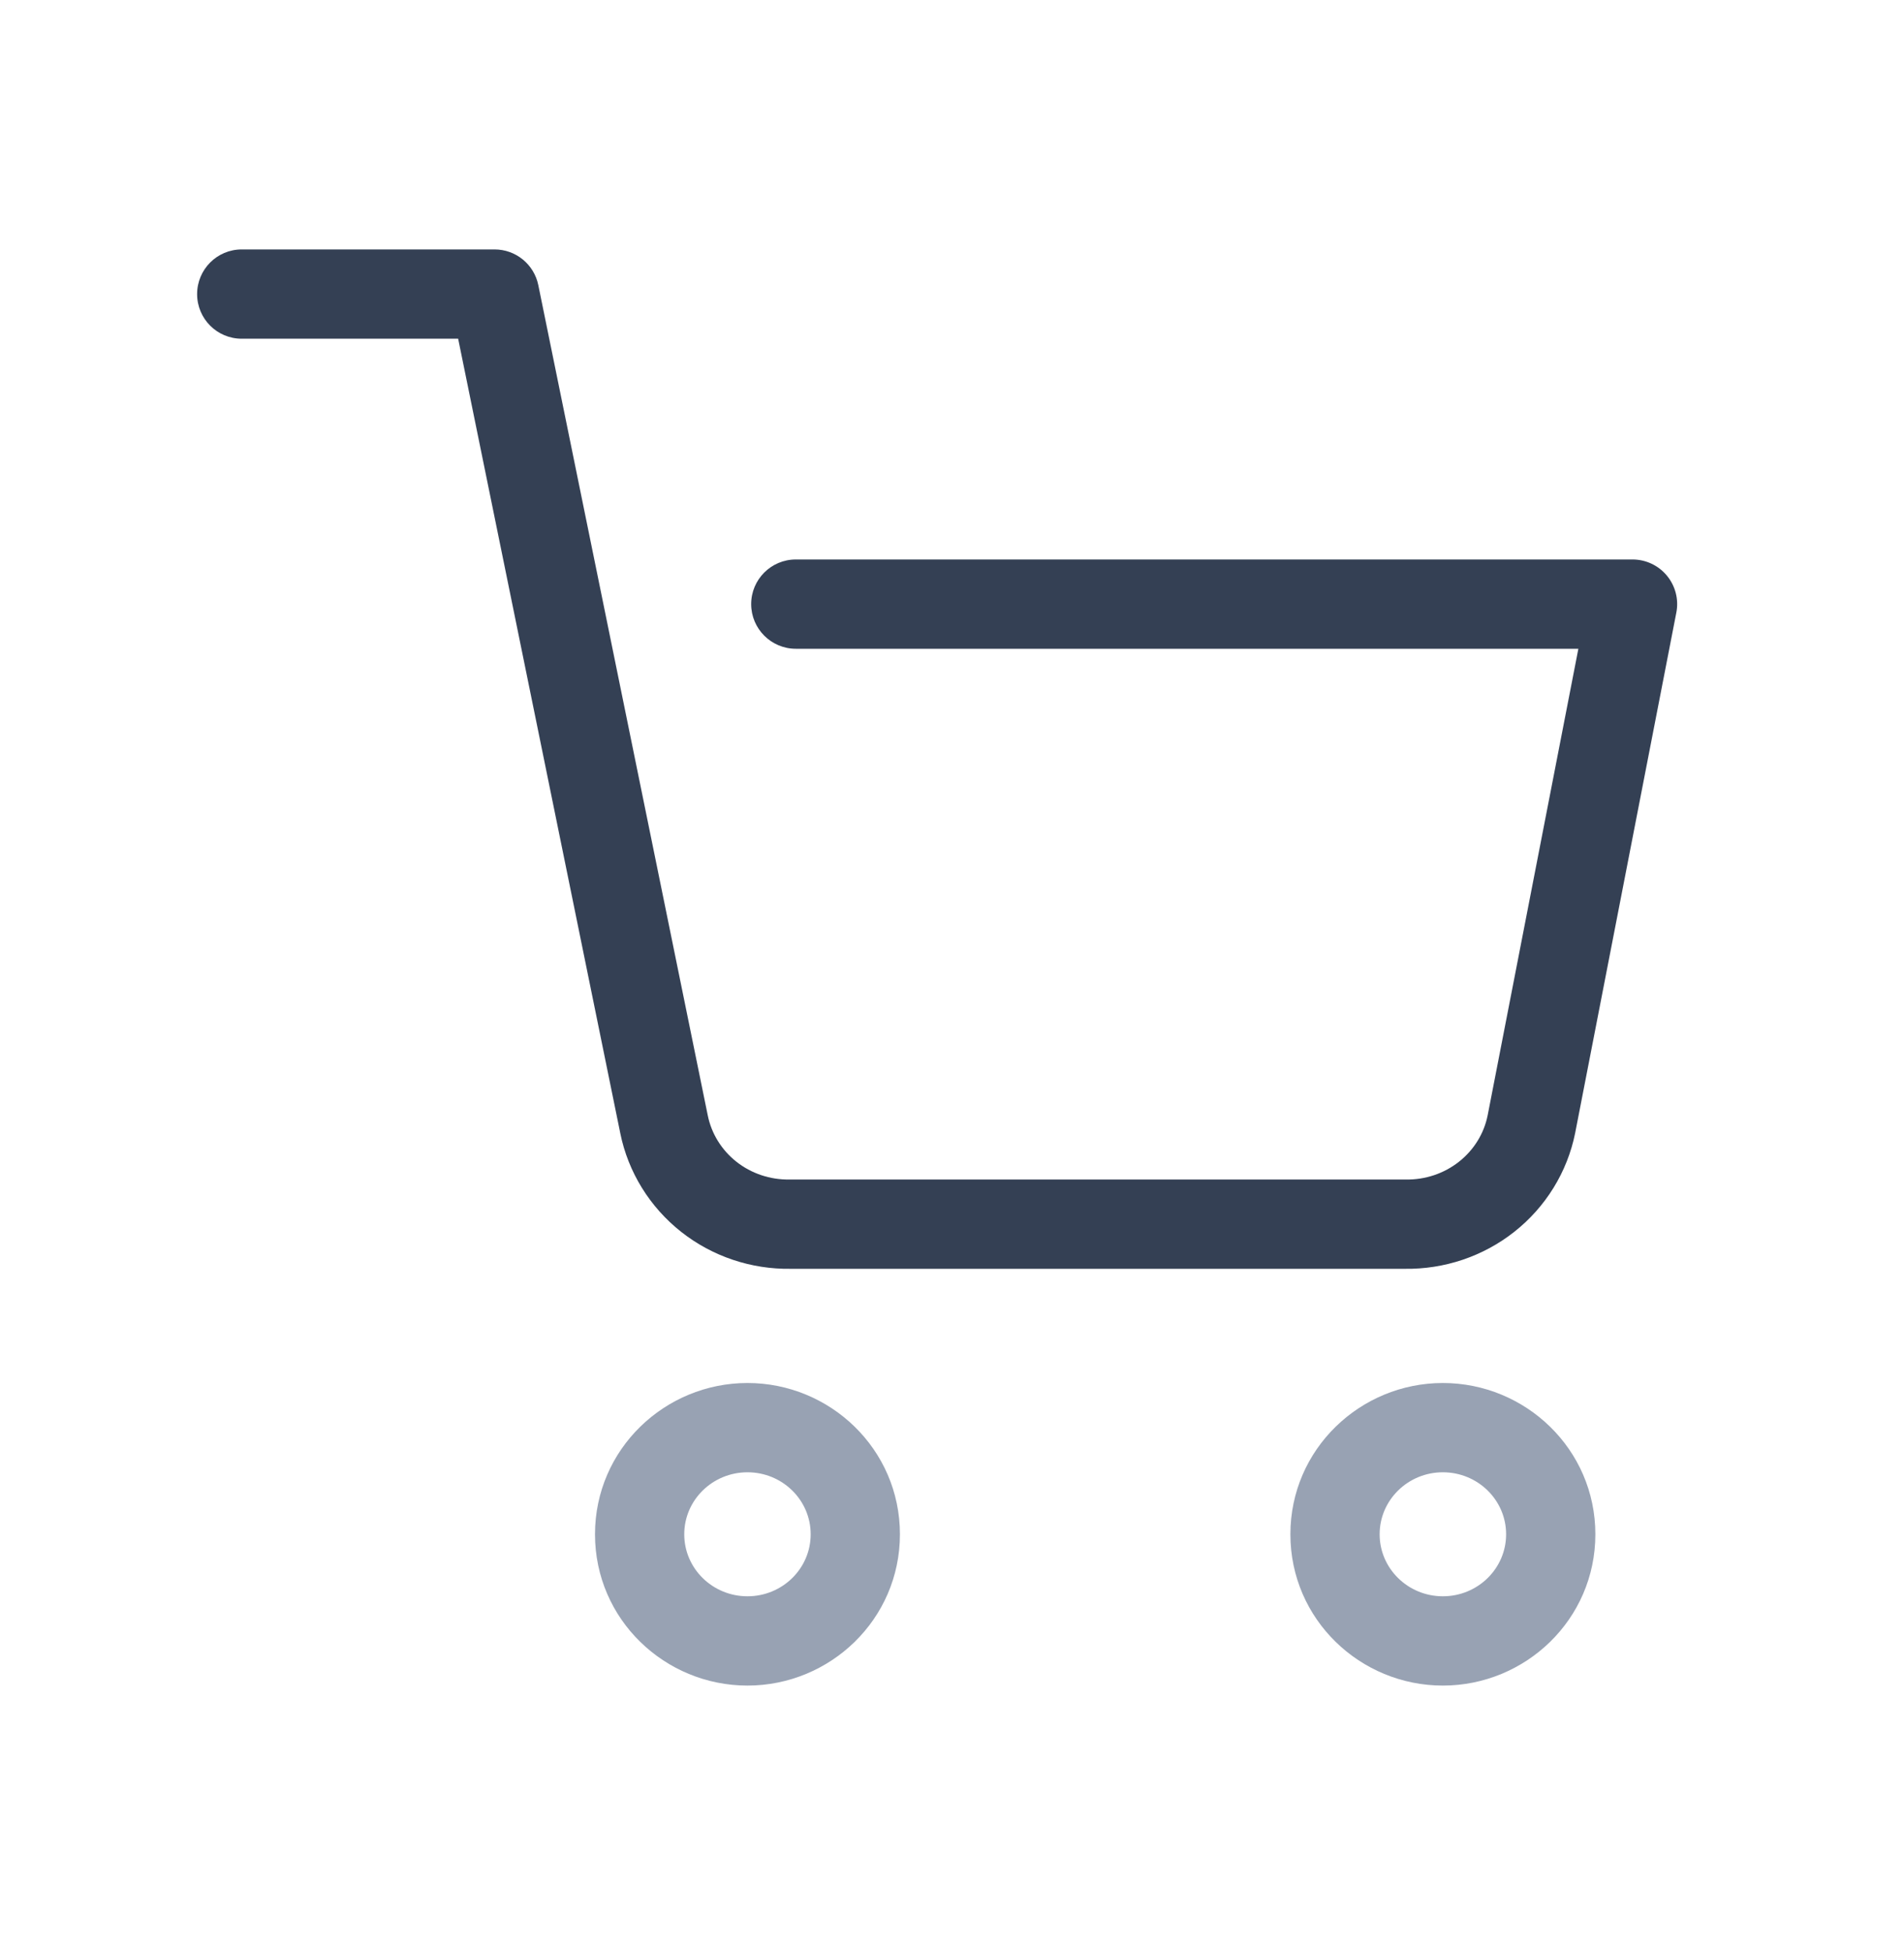 <svg width="40" height="41" viewBox="0 0 40 41" fill="none" xmlns="http://www.w3.org/2000/svg">
<g clip-path="url(#clip0_1790_3160)">
<path fill-rule="evenodd" clip-rule="evenodd" d="M18.906 32.22C18.906 34.01 17.437 35.397 15.703 35.397C13.969 35.397 12.5 34.01 12.5 32.22C12.5 30.431 13.969 29.043 15.703 29.043C17.437 29.043 18.906 30.431 18.906 32.22ZM17.031 32.22C17.031 32.939 16.437 33.522 15.703 33.522C14.97 33.522 14.375 32.939 14.375 32.22C14.375 31.501 14.97 30.918 15.703 30.918C16.437 30.918 17.031 31.501 17.031 32.22Z" fill="#98A2B3"/>
<path fill-rule="evenodd" clip-rule="evenodd" d="M33.516 32.22C33.516 34.01 32.046 35.397 30.312 35.397C28.579 35.397 27.109 34.01 27.109 32.22C27.109 30.431 28.579 29.043 30.312 29.043C32.046 29.043 33.516 30.431 33.516 32.22ZM31.641 32.22C31.641 32.939 31.046 33.522 30.312 33.522C29.579 33.522 28.984 32.939 28.984 32.22C28.984 31.501 29.579 30.918 30.312 30.918C31.046 30.918 31.641 31.501 31.641 32.22Z" fill="#98A2B3"/>
<path fill-rule="evenodd" clip-rule="evenodd" d="M4.141 6.176C4.141 5.658 4.56 5.238 5.078 5.238H10.391C10.836 5.238 11.22 5.552 11.309 5.988L14.869 23.424C14.946 23.804 15.157 24.148 15.47 24.396C15.784 24.644 16.18 24.777 16.589 24.77L16.606 24.77H29.516L29.533 24.77C29.942 24.777 30.337 24.644 30.651 24.396C30.964 24.149 31.175 23.806 31.252 23.428C31.253 23.427 31.253 23.426 31.253 23.424L33.159 13.624H16.719C16.201 13.624 15.781 13.204 15.781 12.686C15.781 12.168 16.201 11.749 16.719 11.749H34.297C34.577 11.749 34.842 11.874 35.02 12.09C35.198 12.306 35.271 12.59 35.217 12.865L33.091 23.797C32.925 24.616 32.471 25.349 31.813 25.868C31.158 26.385 30.342 26.658 29.507 26.645H16.614C15.78 26.658 14.964 26.385 14.309 25.868C13.652 25.349 13.197 24.617 13.031 23.798C13.031 23.797 13.031 23.797 13.031 23.797L9.625 7.113H5.078C4.56 7.113 4.141 6.694 4.141 6.176Z" fill="#344054"/>
</g>
<defs>
<clipPath id="clip0_1790_3160">
<rect width="31.875" height="31.25" fill="white" transform="translate(3.75 4.875)"/>
</clipPath>
</defs>
</svg>

